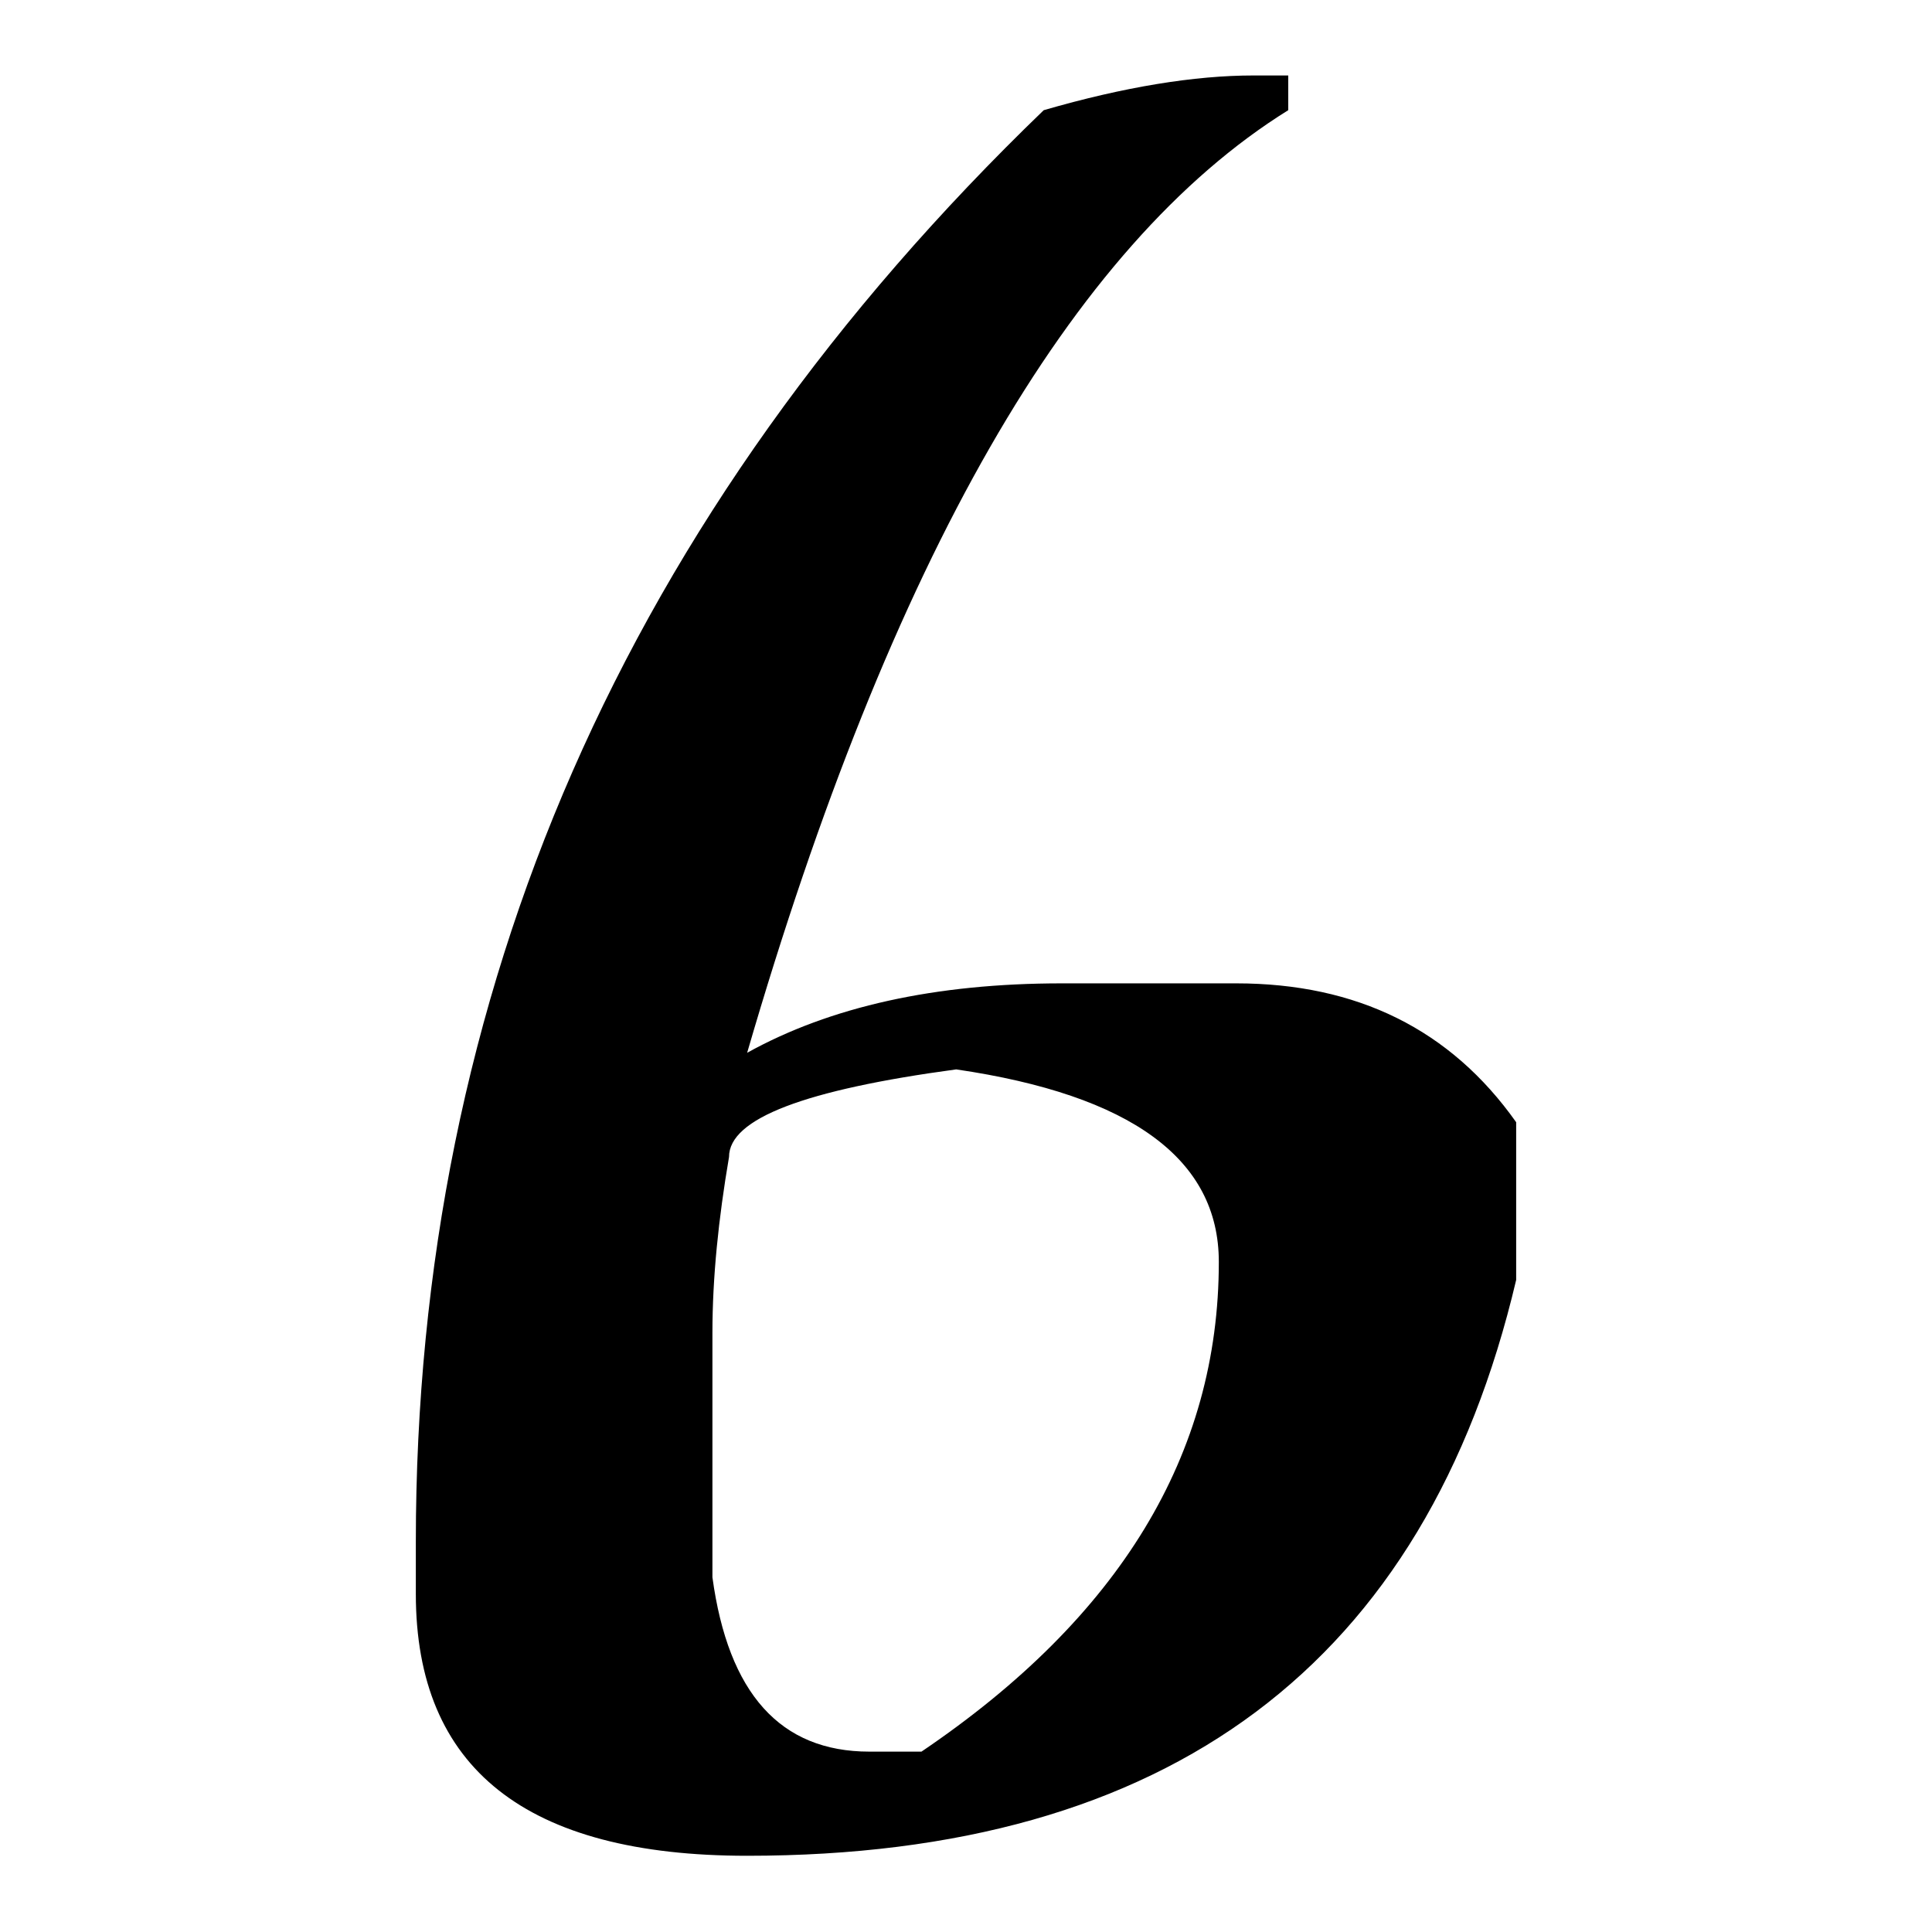 <?xml version="1.0" encoding="utf-8"?>
<!-- Svg Vector Icons : http://www.onlinewebfonts.com/icon -->
<!DOCTYPE svg PUBLIC "-//W3C//DTD SVG 1.1//EN" "http://www.w3.org/Graphics/SVG/1.1/DTD/svg11.dtd">
<svg version="1.1" xmlns="http://www.w3.org/2000/svg" xmlns:xlink="http://www.w3.org/1999/xlink" x="0px" y="0px" viewBox="0 0 256 256" enable-background="new 0 0 256 256" xml:space="preserve">
<g><g><path fill="#000000" d="M166.1,10h4.6v4.6C141.9,32.5,118,74.2,99,139.5c11-6.1,24.9-9.2,41.7-9.2h23.1c16,0,28.4,6.1,37.1,18.4v20.9c-12,50.9-46,76.3-101.9,76.3c-29.3,0-43.9-11.6-43.9-34.7v-6.9c0-72.9,27.7-136.2,83.2-189.7C149,11.5,158.3,10,166.1,10z M94.4,176.6V209c2.1,15.4,9,23.1,20.8,23.1h6.9c26.3-17.8,39.4-39.4,39.4-64.9c0-13.6-11.6-22.1-34.8-25.5c-20,2.7-30.1,6.5-30.1,11.6C95.2,161.5,94.4,169.3,94.4,176.6z"/></g></g>
</svg>